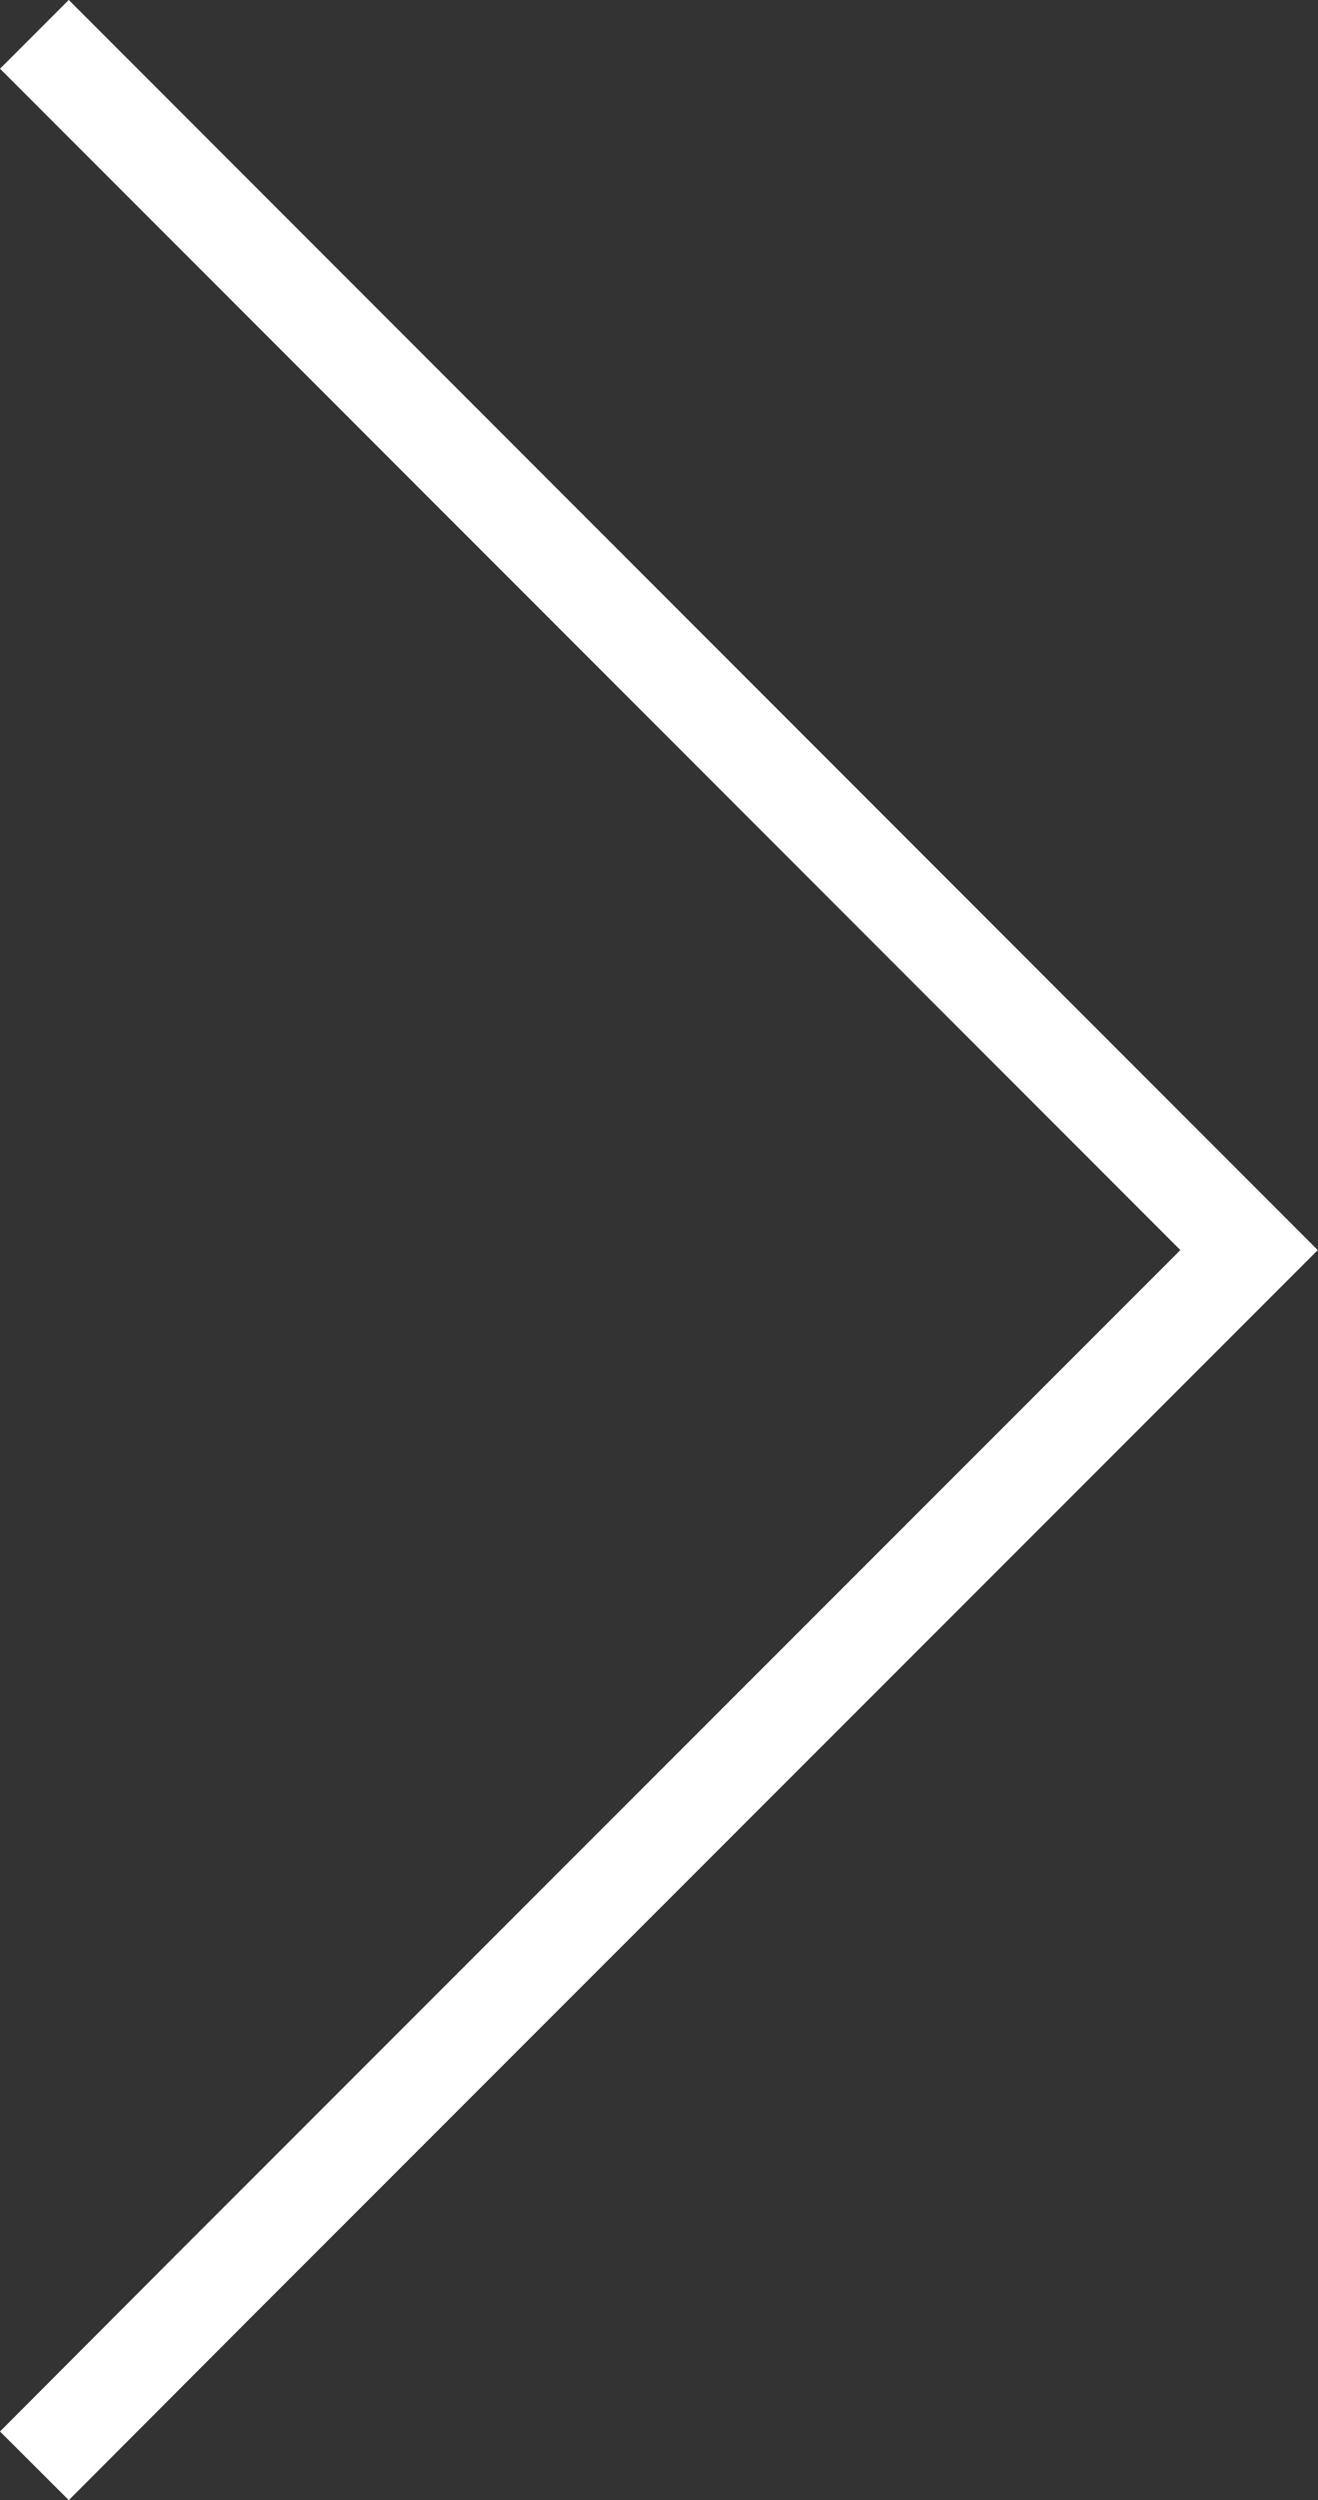 <svg xmlns="http://www.w3.org/2000/svg" viewBox="0 0 27.127 51.427">
  <rect x="0" y="0" width="27.127" height="51.427" fill="#333333" stroke="none"/>
  <defs>
    <style>
      .cls-1 {
        fill: none;
        stroke: #ffffff;
        stroke-width: 2px;
      }
    </style>
  </defs>
  <path id="Path_1390" data-name="Path 1390" class="cls-1" d="M11595,40.351,11620,65.358l-21.42,21.418L11595,90.364" transform="translate(-11594.292 -39.645)"/>
</svg>

